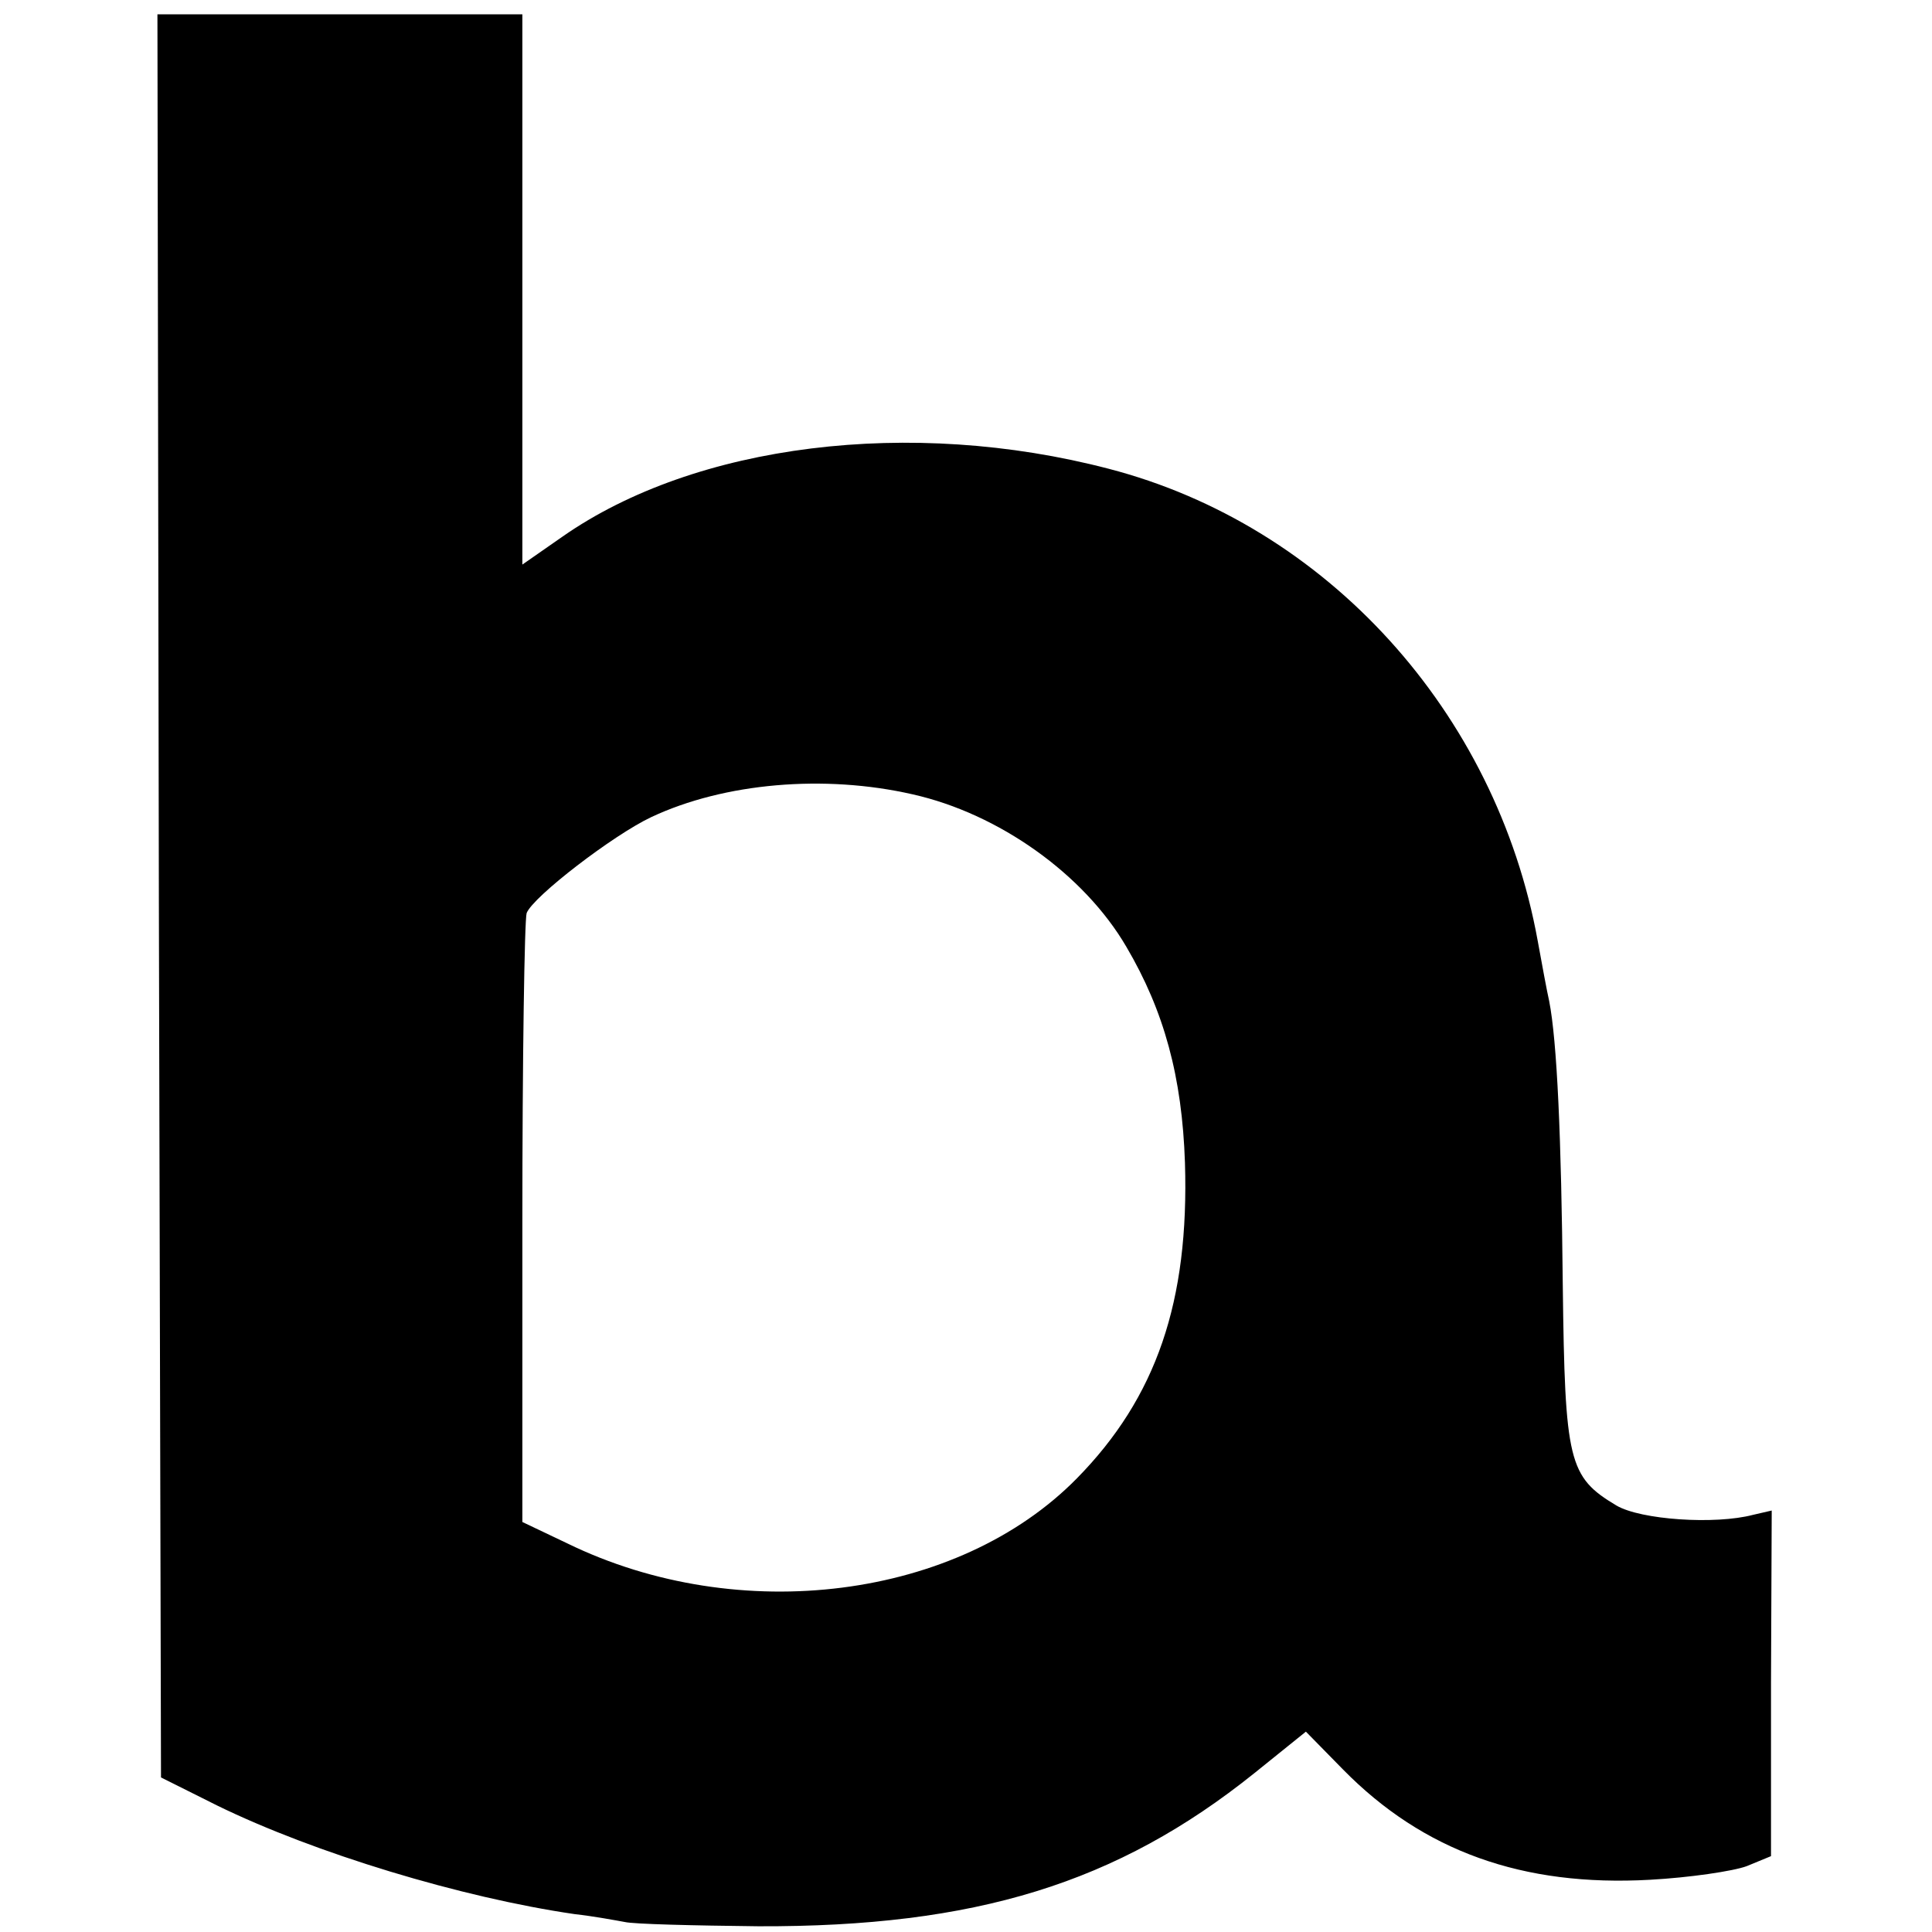 <?xml version="1.0" standalone="no"?>
<!DOCTYPE svg PUBLIC "-//W3C//DTD SVG 20010904//EN"
 "http://www.w3.org/TR/2001/REC-SVG-20010904/DTD/svg10.dtd">
<svg version="1.0" xmlns="http://www.w3.org/2000/svg"
 width="270pt" height="270pt" viewBox="0 0 270 270"
 preserveAspectRatio="xMidYMid meet">
<g transform="translate(0,270) scale(0.1,-0.1)"
fill="#000000" stroke="none">
<path d="M222 1448 l3 -1232 78 -39 c137 -67 342 -129 500 -152 27 -3 59 -9
70 -11 12 -3 96 -5 187 -6 303 -1 501 60 693 214 l72 58 52 -53 c112 -114 251
-164 429 -154 55 3 116 12 135 19 l34 14 0 242 1 241 -26 -6 c-53 -14 -157 -7
-191 13 -67 40 -72 61 -75 308 -2 207 -8 341 -19 397 -3 13 -10 51 -16 84 -58
320 -295 581 -600 660 -276 72 -577 35 -763 -95 l-56 -39 0 384 0 385 -255 0
-255 0 2 -1232z m1053 142 c121 -27 240 -112 299 -213 53 -90 78 -182 82 -302
6 -194 -40 -328 -151 -441 -166 -169 -472 -208 -712 -91 l-63 30 0 418 c0 229
3 424 6 433 9 23 121 109 174 134 102 48 242 60 365 32z"/>
</g>
</svg>
